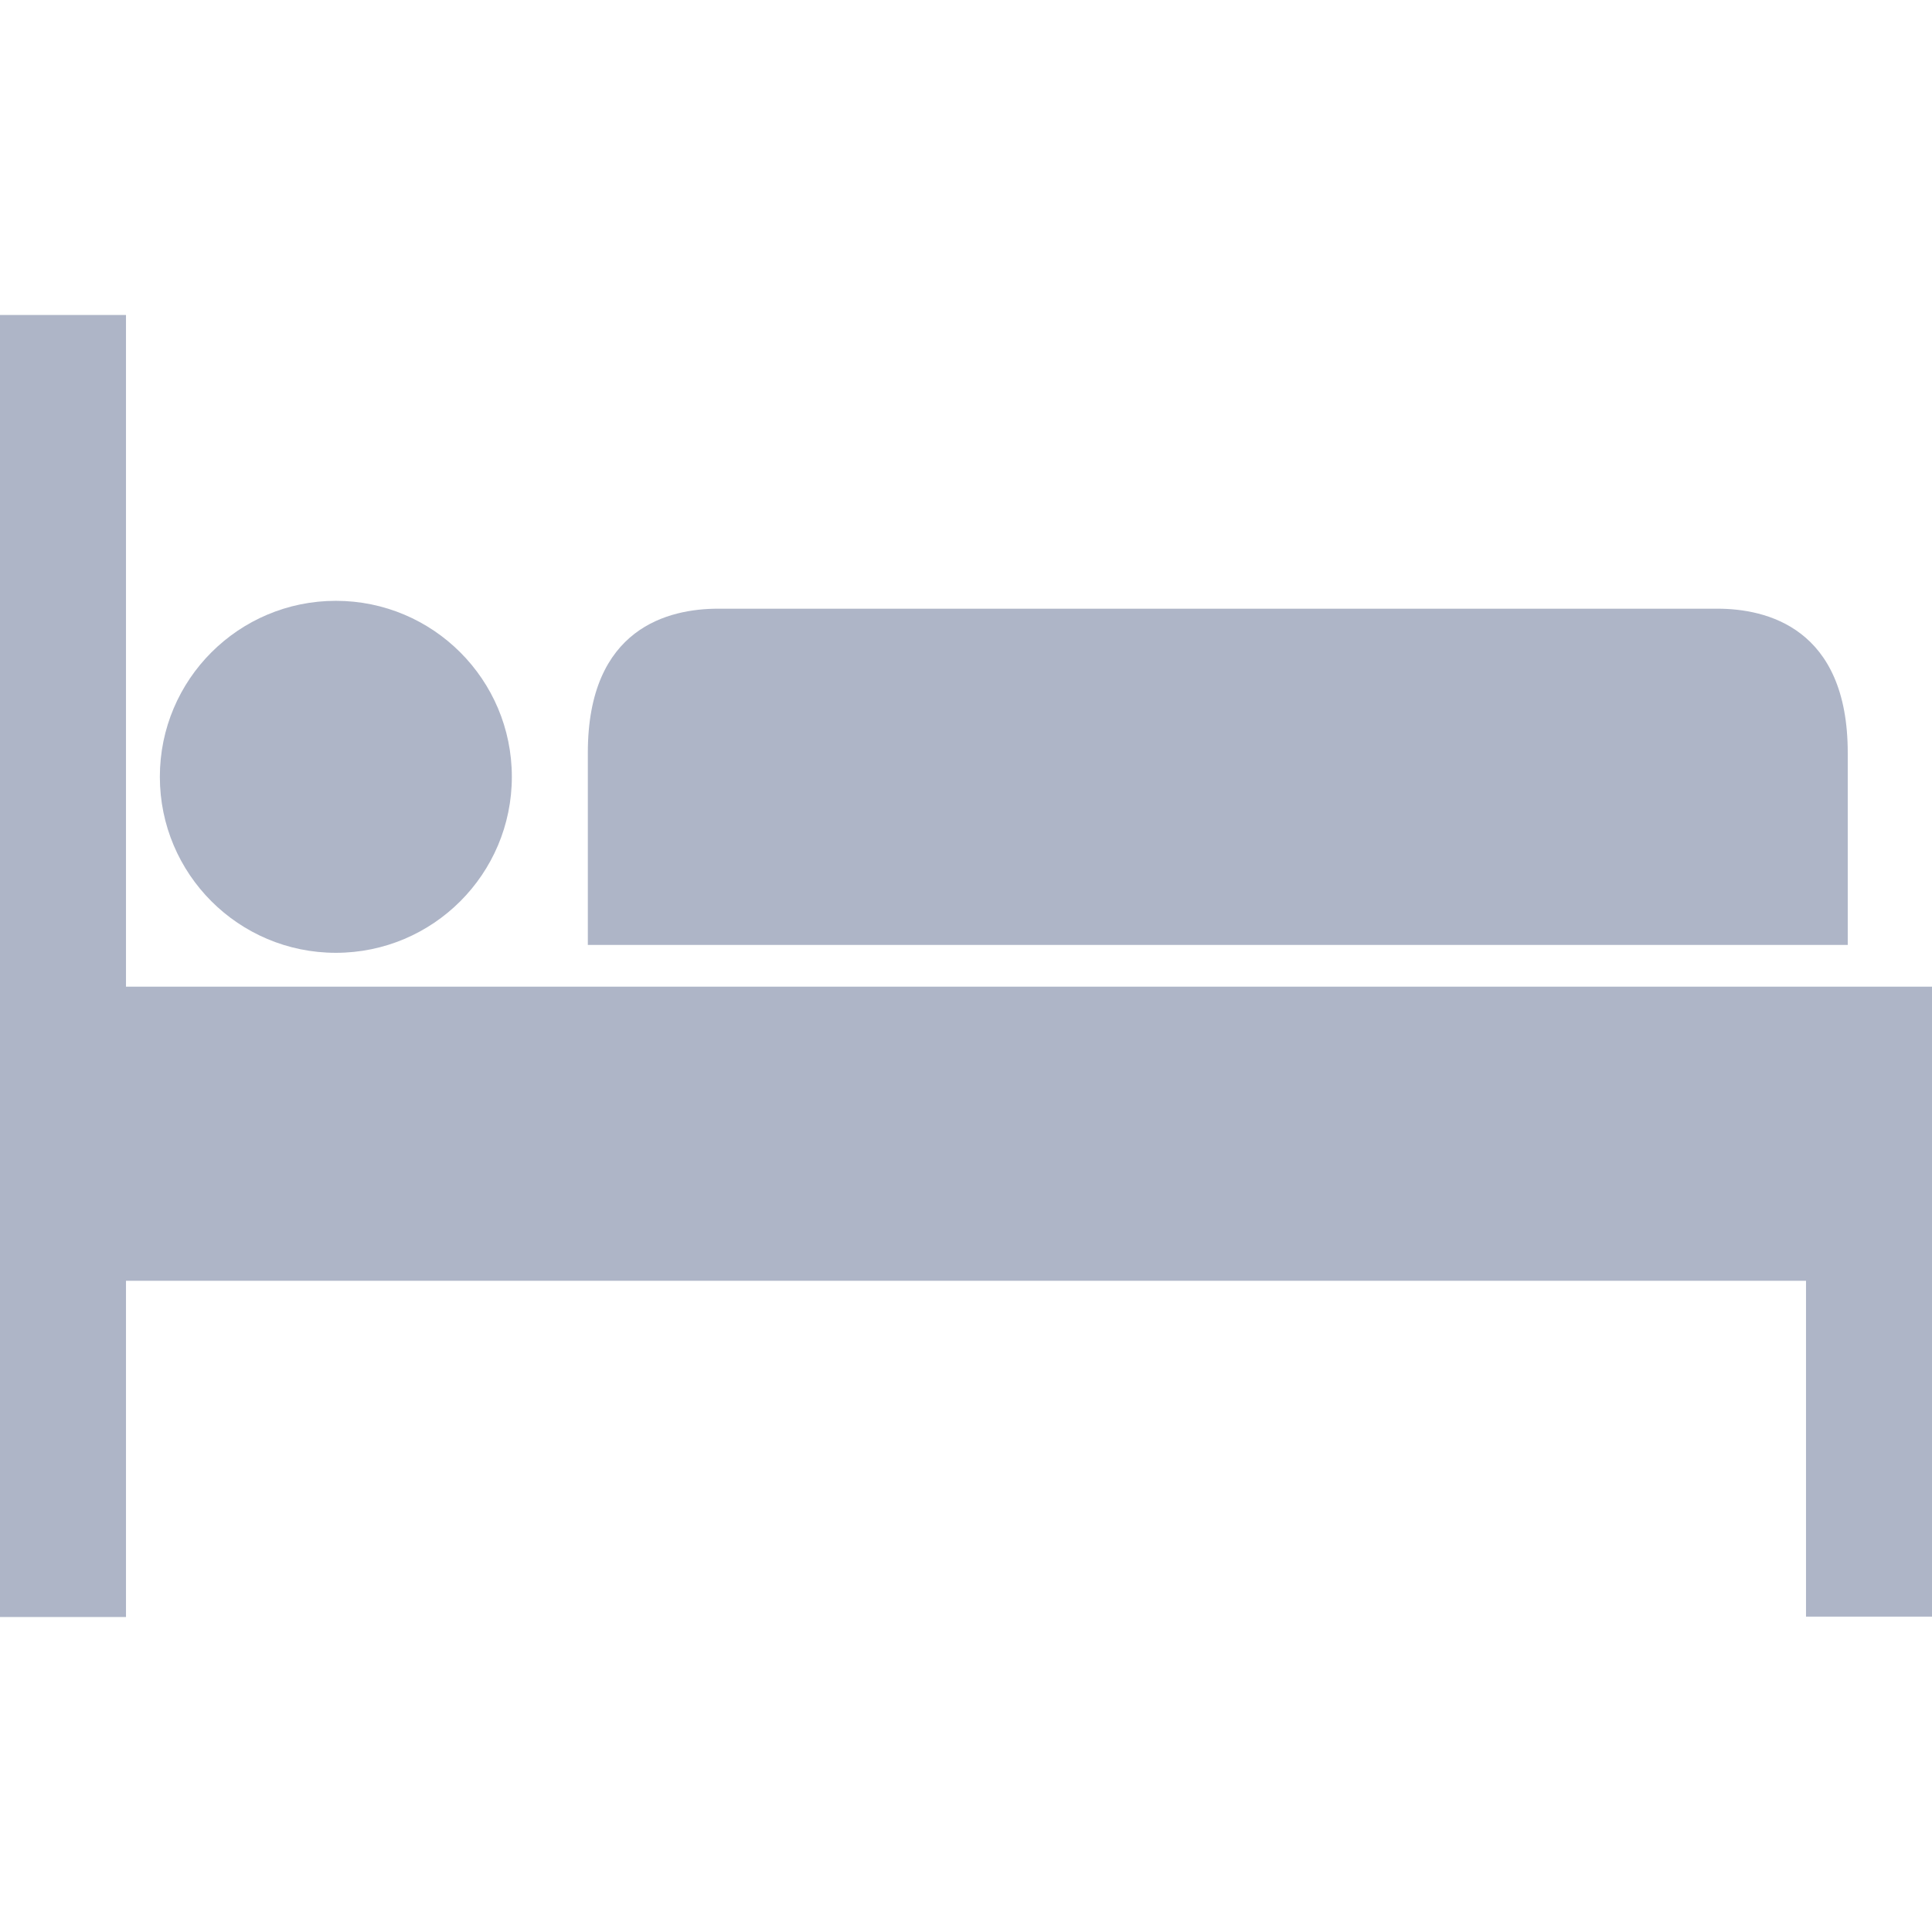 <?xml version="1.0"?>
<svg xmlns="http://www.w3.org/2000/svg" xmlns:xlink="http://www.w3.org/1999/xlink" version="1.1" id="Capa_1" x="0px" y="0px" viewBox="0 0 490.7 490.7" style="enable-background:new 0 0 490.7 490.7;" xml:space="preserve" width="512px" height="512px" class=""><g><g>
	<g>
		<path d="M436.2,154.6H182.4c-12.4,0-33.1,4.7-33.1,36.6V240h320v-48.8C469.3,159.4,448.6,154.6,436.2,154.6z" data-original="#000000" class="active-path" data-old_color="#000000" fill="#AEB5C7"/>
	</g>
</g><g>
	<g>
		<polygon points="80.3,250.6 32,250.6 32,80 0,80 0,410.7 32,410.7 32,325.3 458.7,325.3 458.7,410.6 490.7,410.6 490.7,250.6       " data-original="#000000" class="active-path" data-old_color="#000000" fill="#AEB5C7"/>
	</g>
</g><g>
	<g>
		<circle cx="85.3" cy="197.3" r="44.7" data-original="#000000" class="active-path" data-old_color="#000000" fill="#AEB5C7"/>
	</g>
</g></g> </svg>
